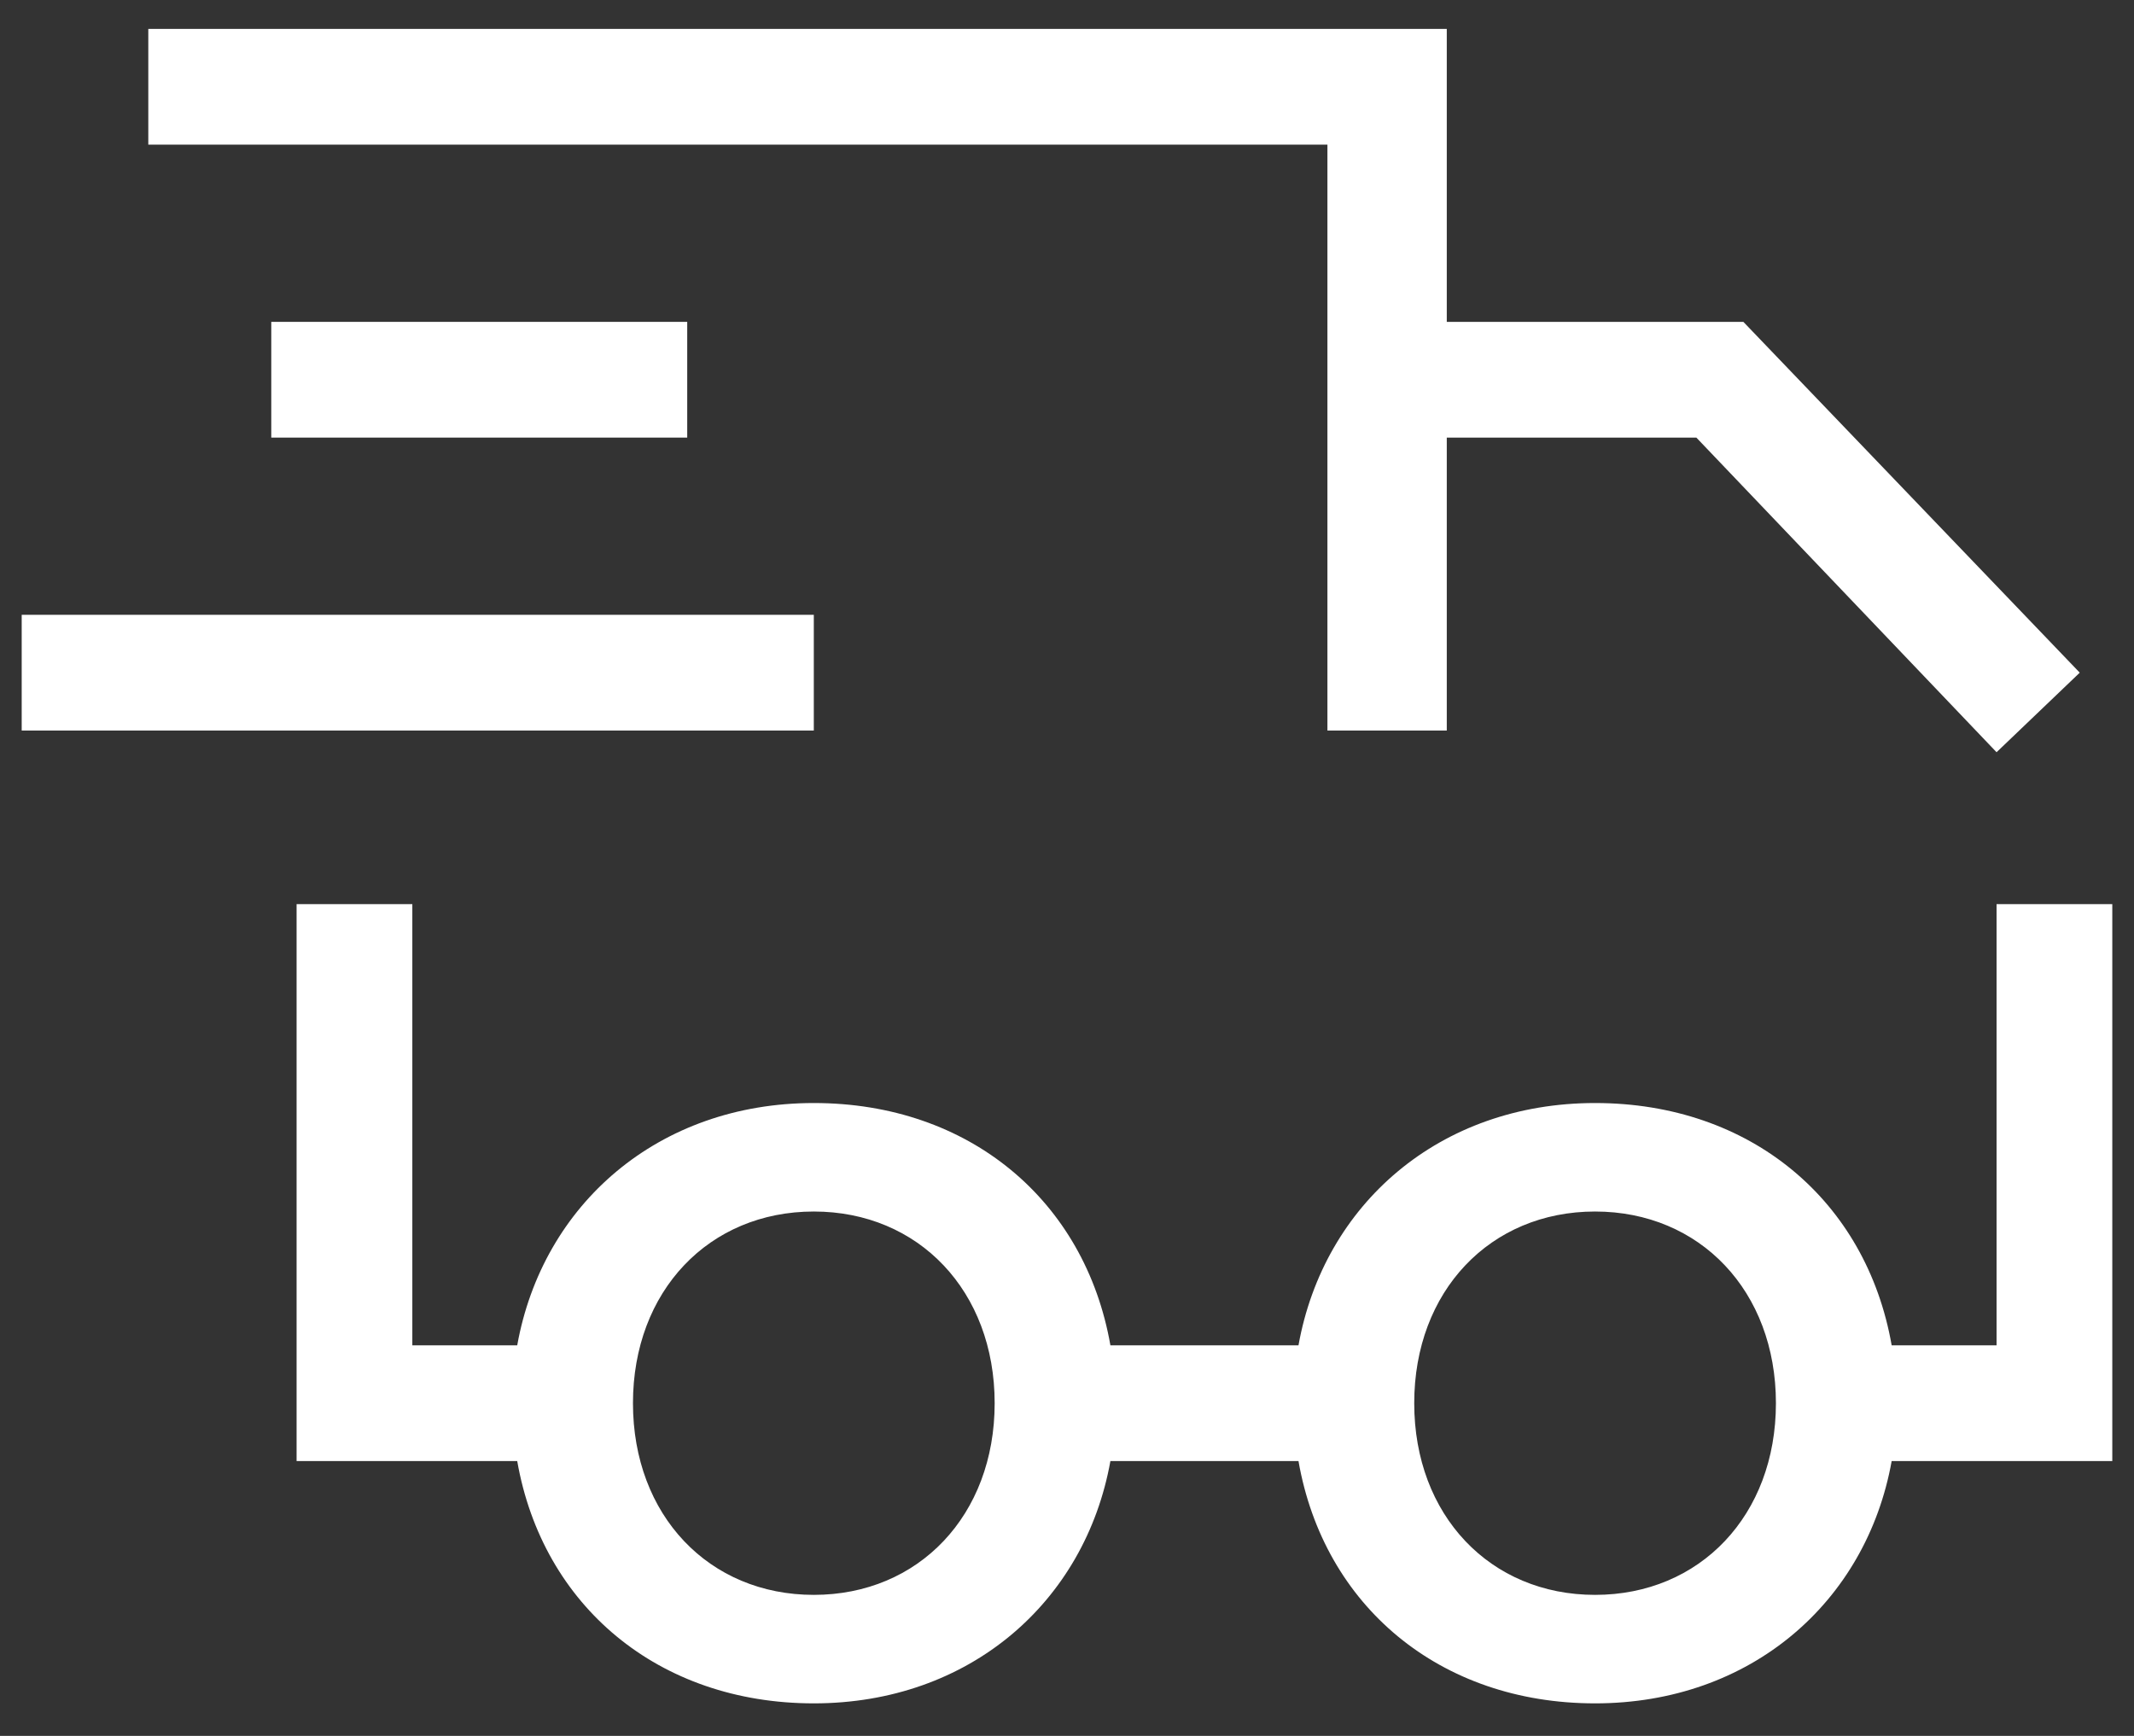 <?xml version="1.0" encoding="UTF-8"?> <!-- Generator: Adobe Illustrator 25.2.0, SVG Export Plug-In . SVG Version: 6.00 Build 0) --> <svg xmlns="http://www.w3.org/2000/svg" xmlns:xlink="http://www.w3.org/1999/xlink" version="1.1" id="Calque_1" x="0px" y="0px" viewBox="0 0 59 48" style="enable-background:new 0 0 59 48;" xml:space="preserve"><rect x="0" y="0" width="59" height="48" fill="#333333" stroke="none"/> <style type="text/css"> .st0{fill:#FFFFFF;} </style> <g> <path class="st0" d="M58.4,25h-3.2v12.2h-2.9c-0.7-4-3.9-6.7-8.2-6.7c-4.3,0-7.5,2.8-8.2,6.7h-5.2c-0.7-4-3.9-6.7-8.2-6.7 c-4.3,0-7.5,2.8-8.2,6.7h-2.9V25H8.2v15.4h6.1c0.7,4,3.9,6.7,8.2,6.7c4.3,0,7.5-2.8,8.2-6.7h5.2c0.7,4,3.9,6.7,8.2,6.7 c4.3,0,7.5-2.8,8.2-6.7h6.1V25z M22.5,44.1c-2.9,0-5-2.2-5-5.3s2.1-5.3,5-5.3c2.9,0,5,2.2,5,5.3S25.4,44.1,22.5,44.1z M44.1,44.1 c-2.9,0-5-2.2-5-5.3s2.1-5.3,5-5.3c2.9,0,5,2.2,5,5.3S47,44.1,44.1,44.1z"></path> <polygon class="st0" points="36.7,11 36.7,12.1 36.7,20.2 40,20.2 40,12.1 46.9,12.1 55.2,20.8 57.5,18.6 48.2,8.9 40,8.9 40,0.8 4.1,0.8 4.1,4 36.7,4 "></polygon> <rect x="7.5" y="8.9" class="st0" width="11.5" height="3.2"></rect> <rect x="0.6" y="17" class="st0" width="21.9" height="3.2"></rect> </g> </svg> 